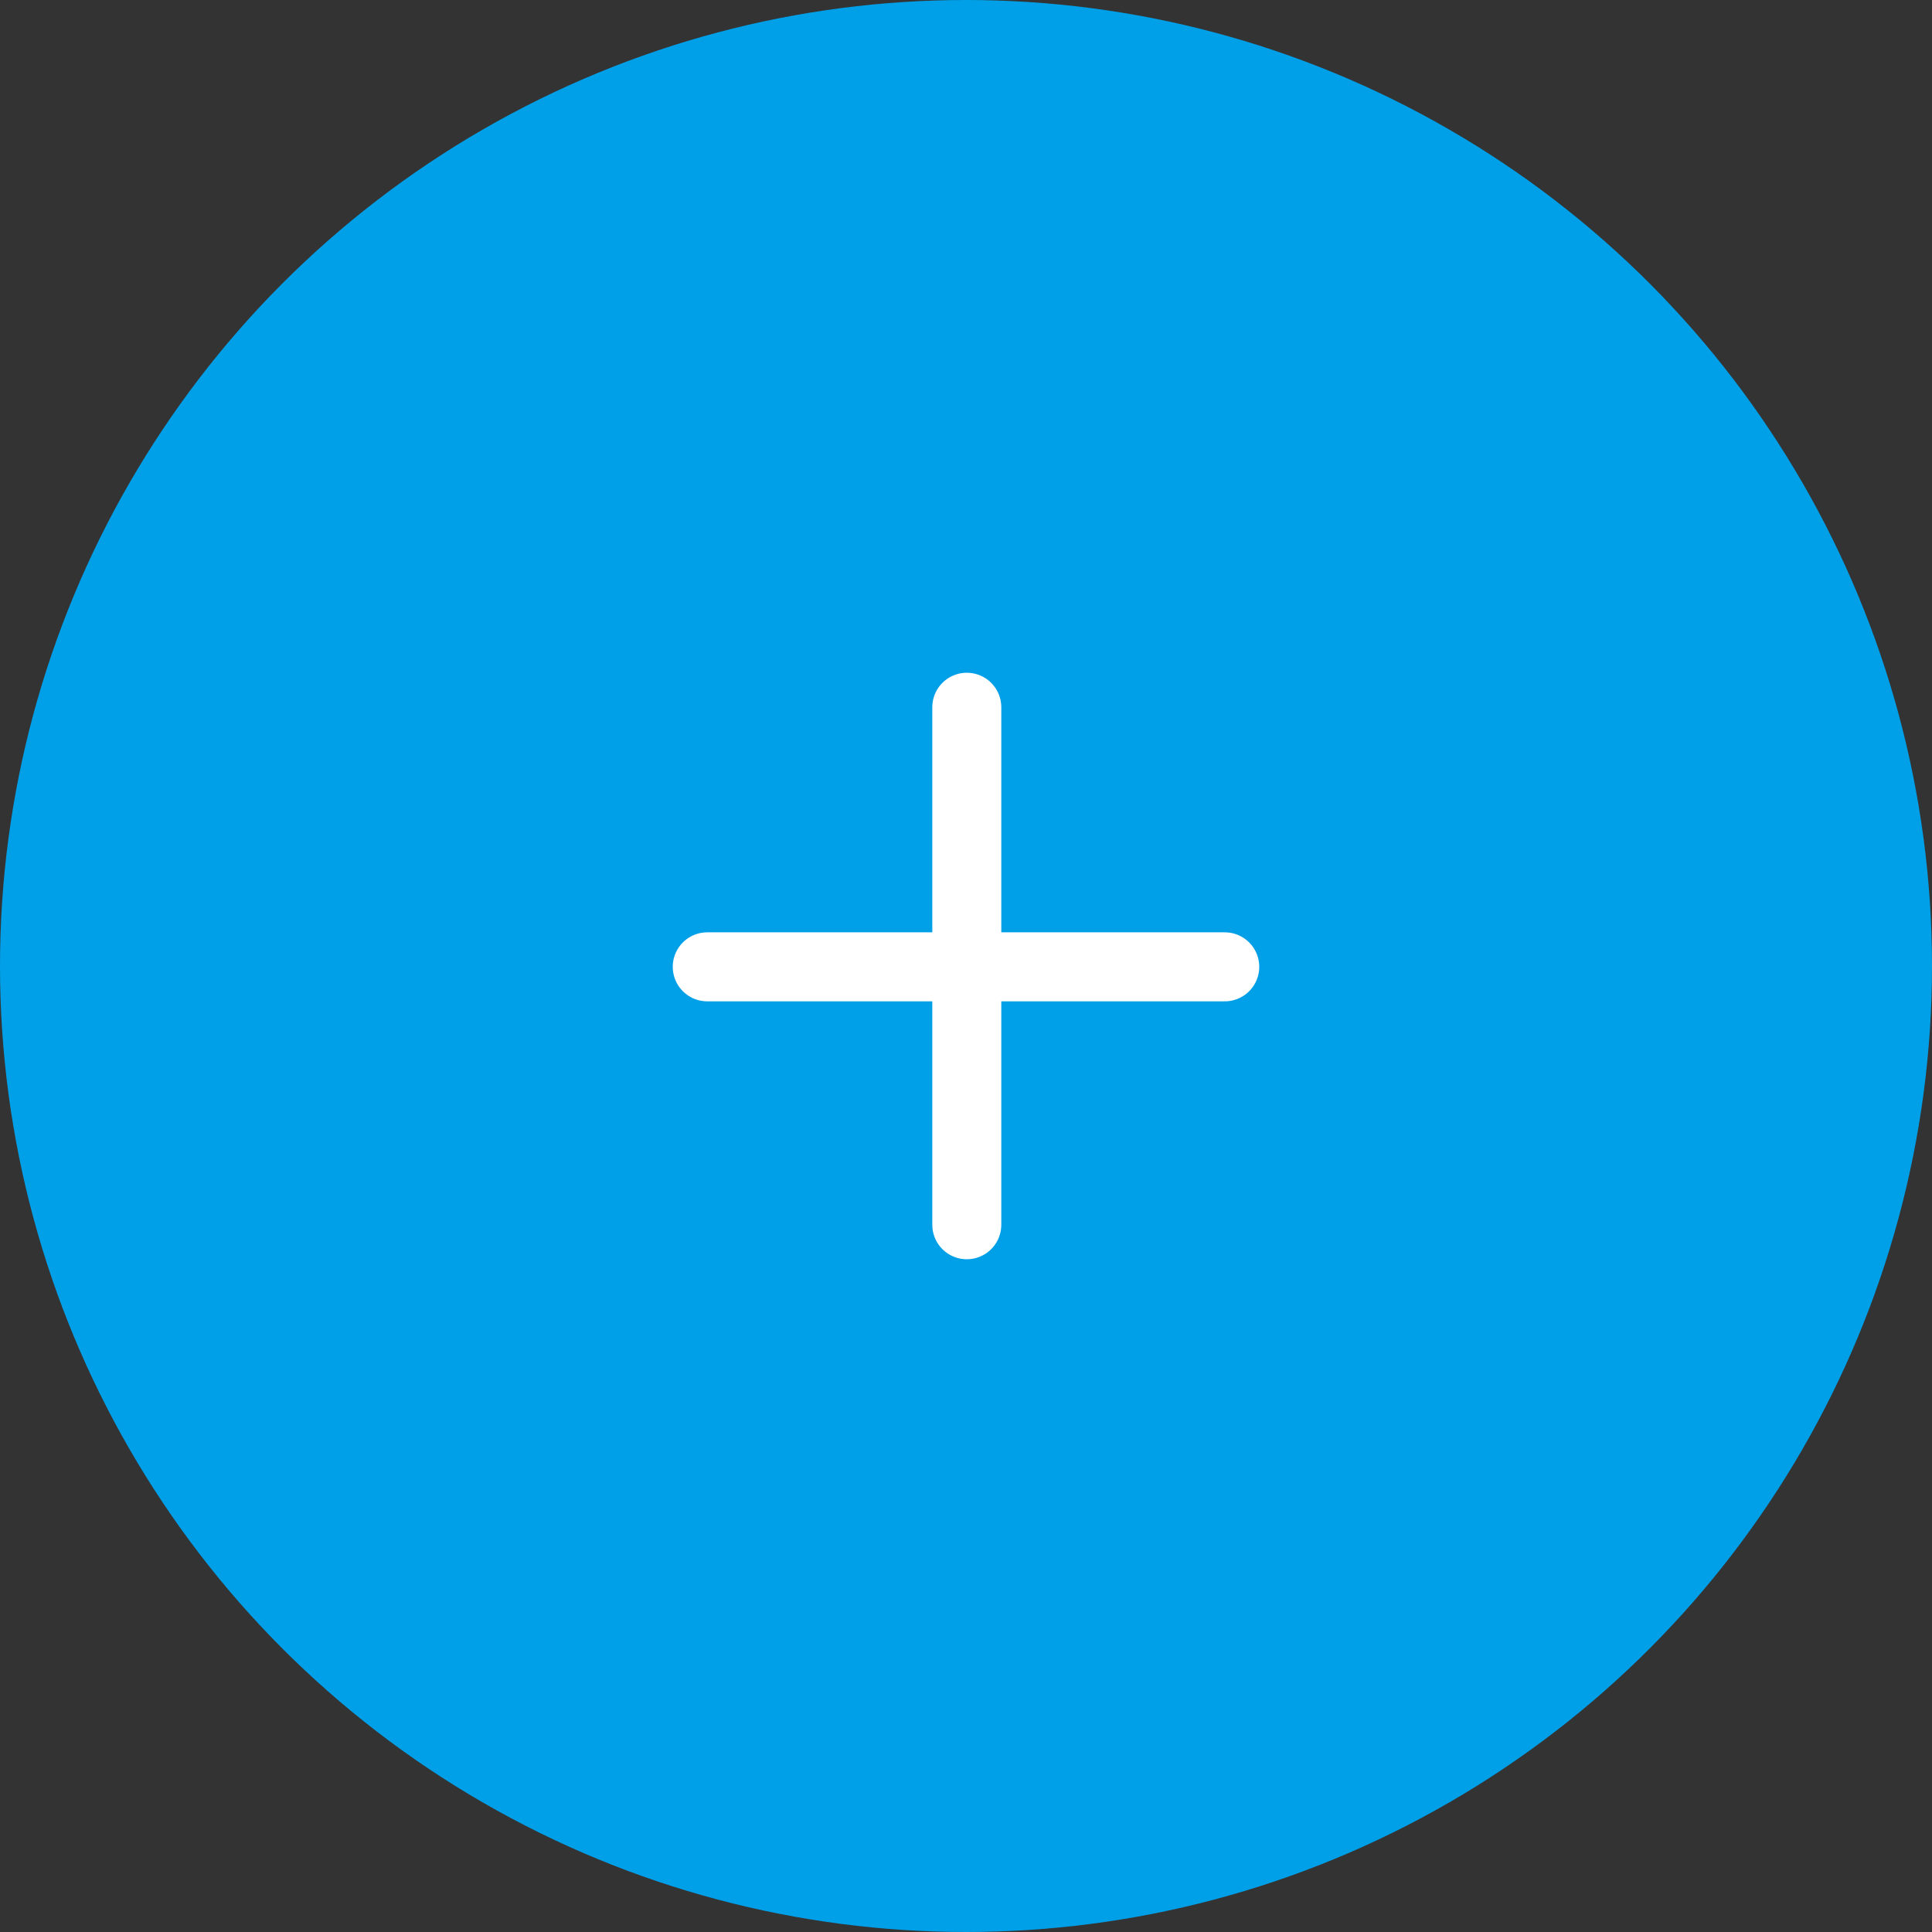 <svg xmlns="http://www.w3.org/2000/svg" width="56" height="56" viewBox="0 0 56 56">
  <rect x="0" y="0" width="56" height="56" fill="#333333" stroke="none"/>
  <g id="float_ico6_mo" transform="translate(7478 16031)">
    <circle id="타원_121" data-name="타원 121" cx="28" cy="28" r="28" transform="translate(-7478 -16031)" fill="#00a0e9"/>
    <g id="그룹_6073" data-name="그룹 6073" transform="translate(-7457.5 -16010.5)">
      <g id="_884b960d4e310abd07d33297d22222bb" data-name="884b960d4e310abd07d33297d22222bb" transform="translate(7.523 15) rotate(-90)">
        <path id="패스_4515" data-name="패스 4515" d="M0,0H15" fill="none" stroke="#fff" stroke-linecap="round" stroke-linejoin="round" stroke-width="2" fill-rule="evenodd"/>
      </g>
      <g id="_884b960d4e310abd07d33297d22222bb-2" data-name="884b960d4e310abd07d33297d22222bb" transform="translate(0 7.524)">
        <path id="패스_4515-2" data-name="패스 4515" d="M0,9.72H15" transform="translate(0 -9.72)" fill="none" stroke="#fff" stroke-linecap="round" stroke-linejoin="round" stroke-width="2" fill-rule="evenodd"/>
      </g>
    </g>
  </g>
</svg>

